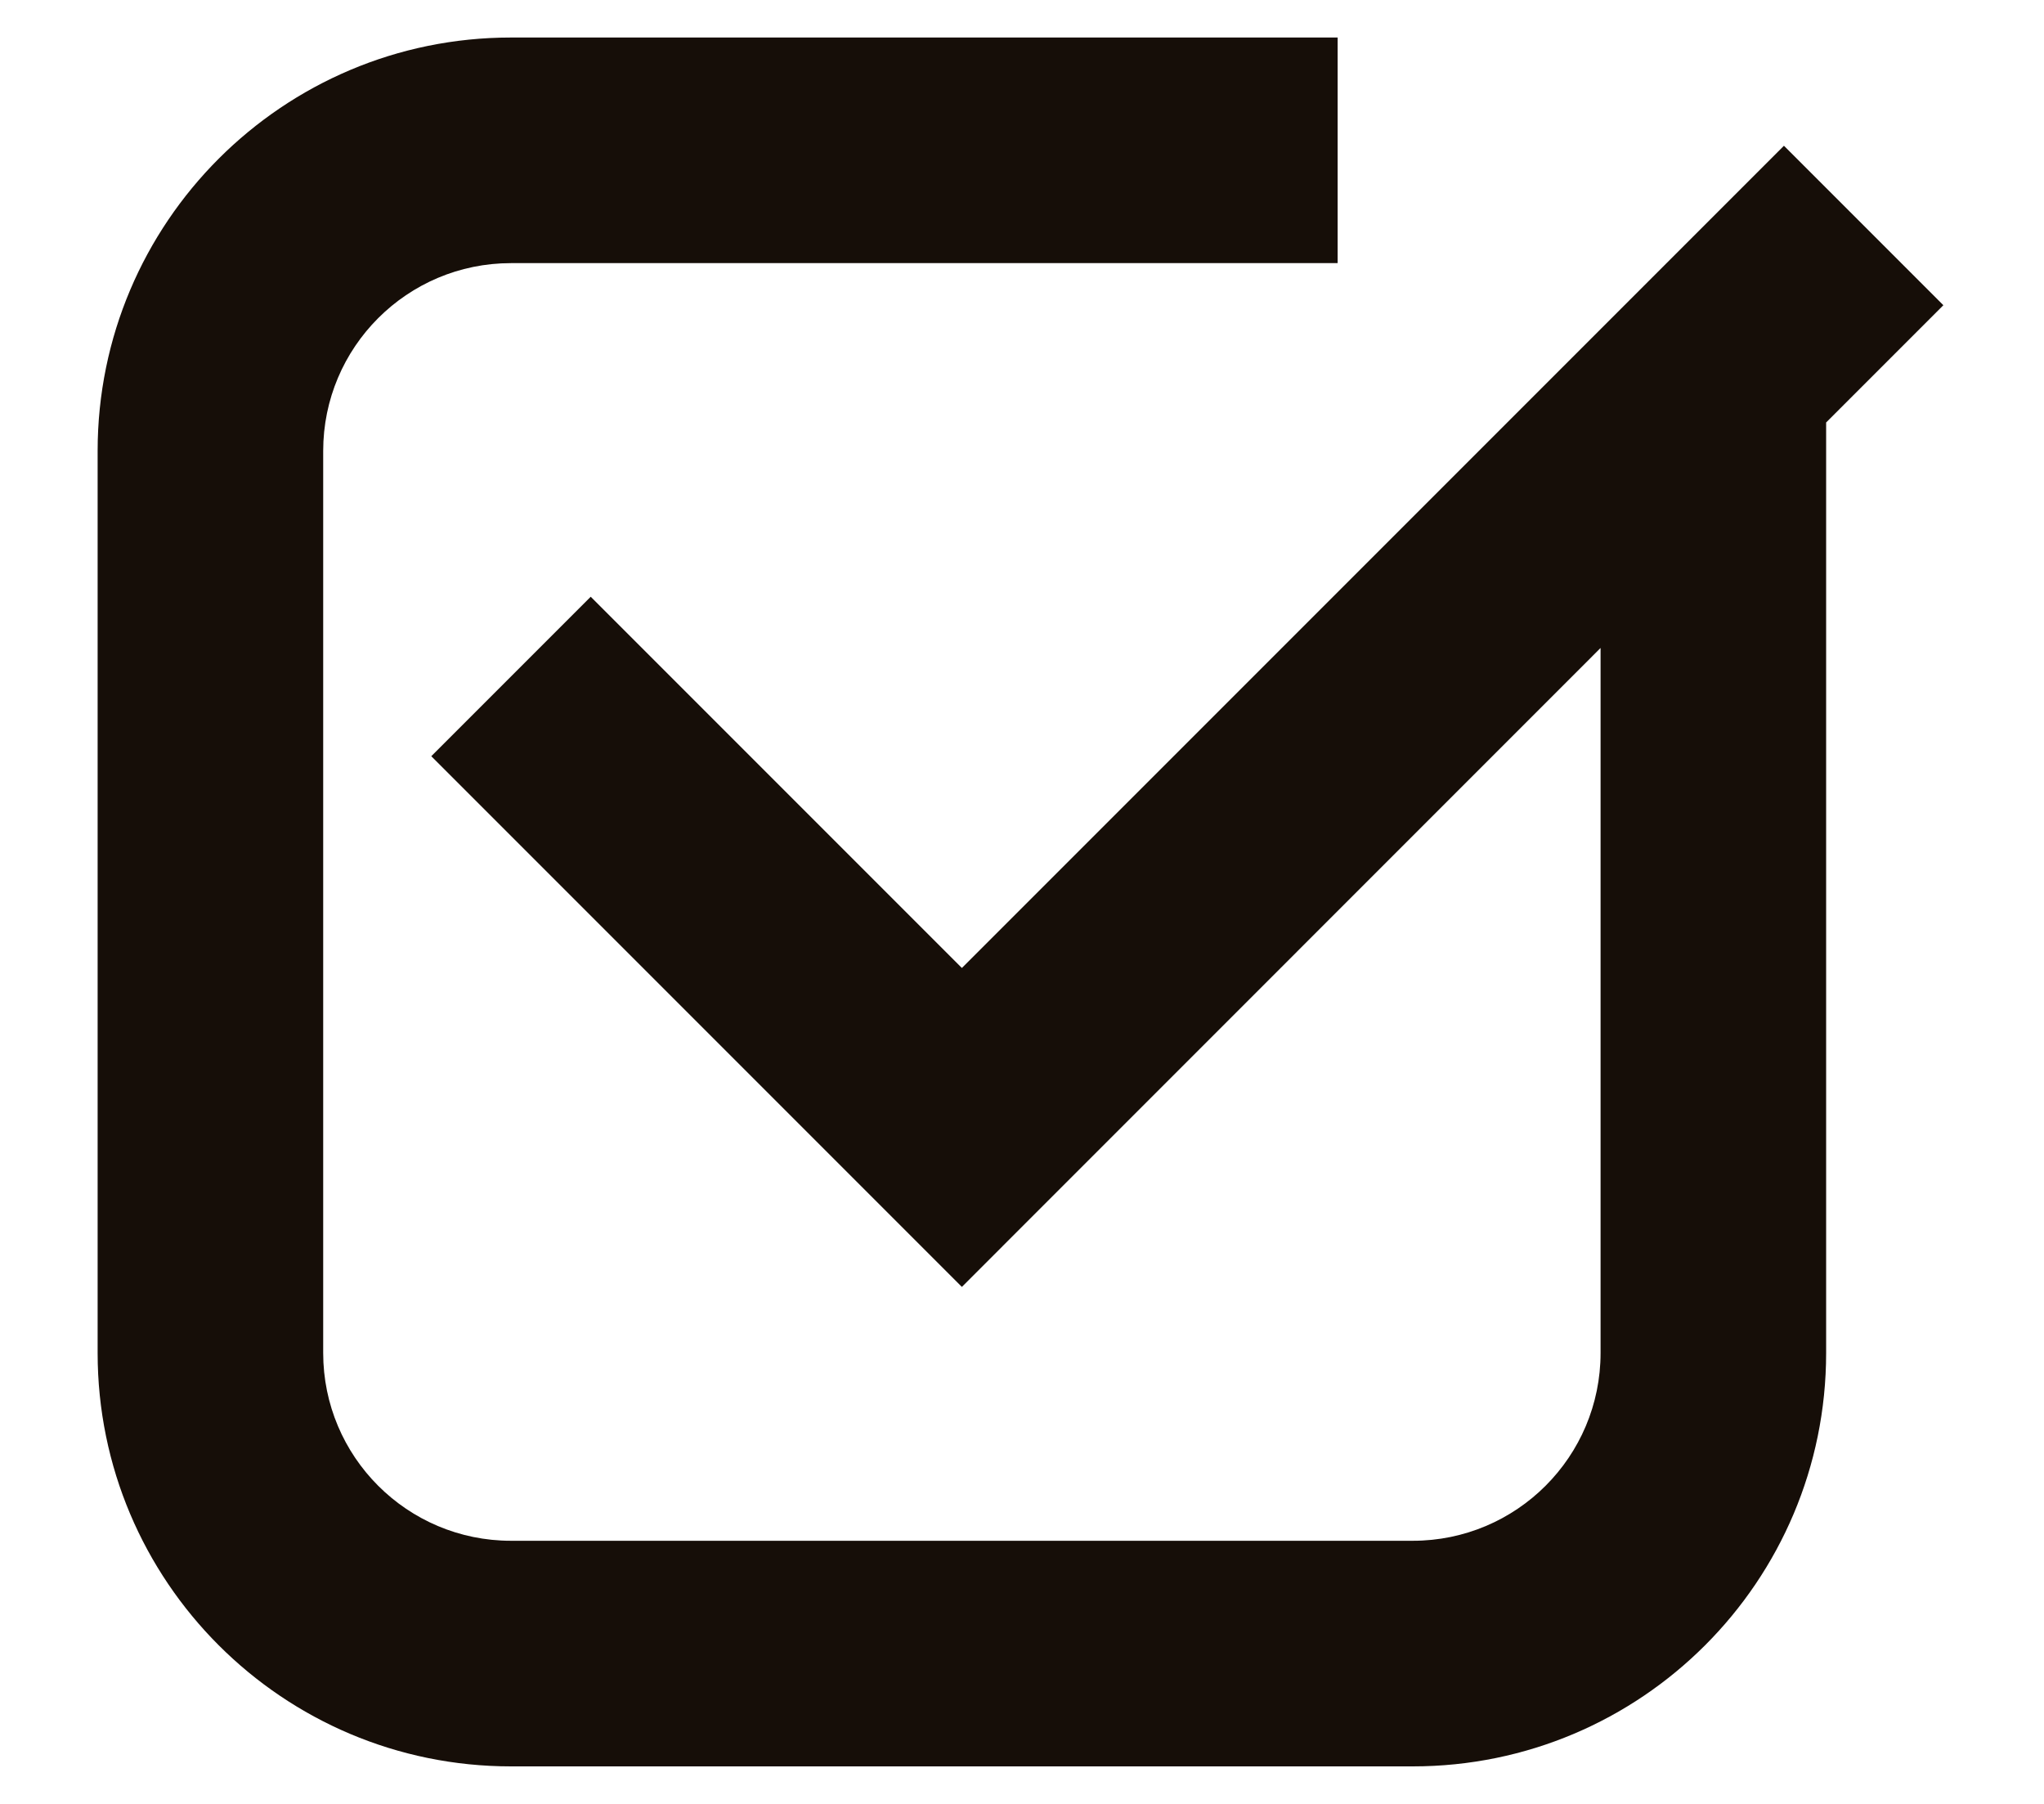 <svg width="17" height="15" viewBox="0 0 17 15" fill="none" xmlns="http://www.w3.org/2000/svg">
<path d="M2.688 3.75C2.688 2.887 3.387 2.188 4.25 2.188H11.125V0.312H4.25C2.352 0.312 0.812 1.852 0.812 3.75V11.25C0.812 13.149 2.352 14.688 4.25 14.688H11.75C13.649 14.688 15.188 13.149 15.188 11.25V3.513L16.163 2.538L14.837 1.212L8 8.049L4.913 4.962L3.587 6.288L8 10.701L13.312 5.388V11.25C13.312 12.113 12.613 12.812 11.75 12.812H4.25C3.387 12.812 2.688 12.113 2.688 11.25V3.75Z" fill="#160E08"/>
</svg>
